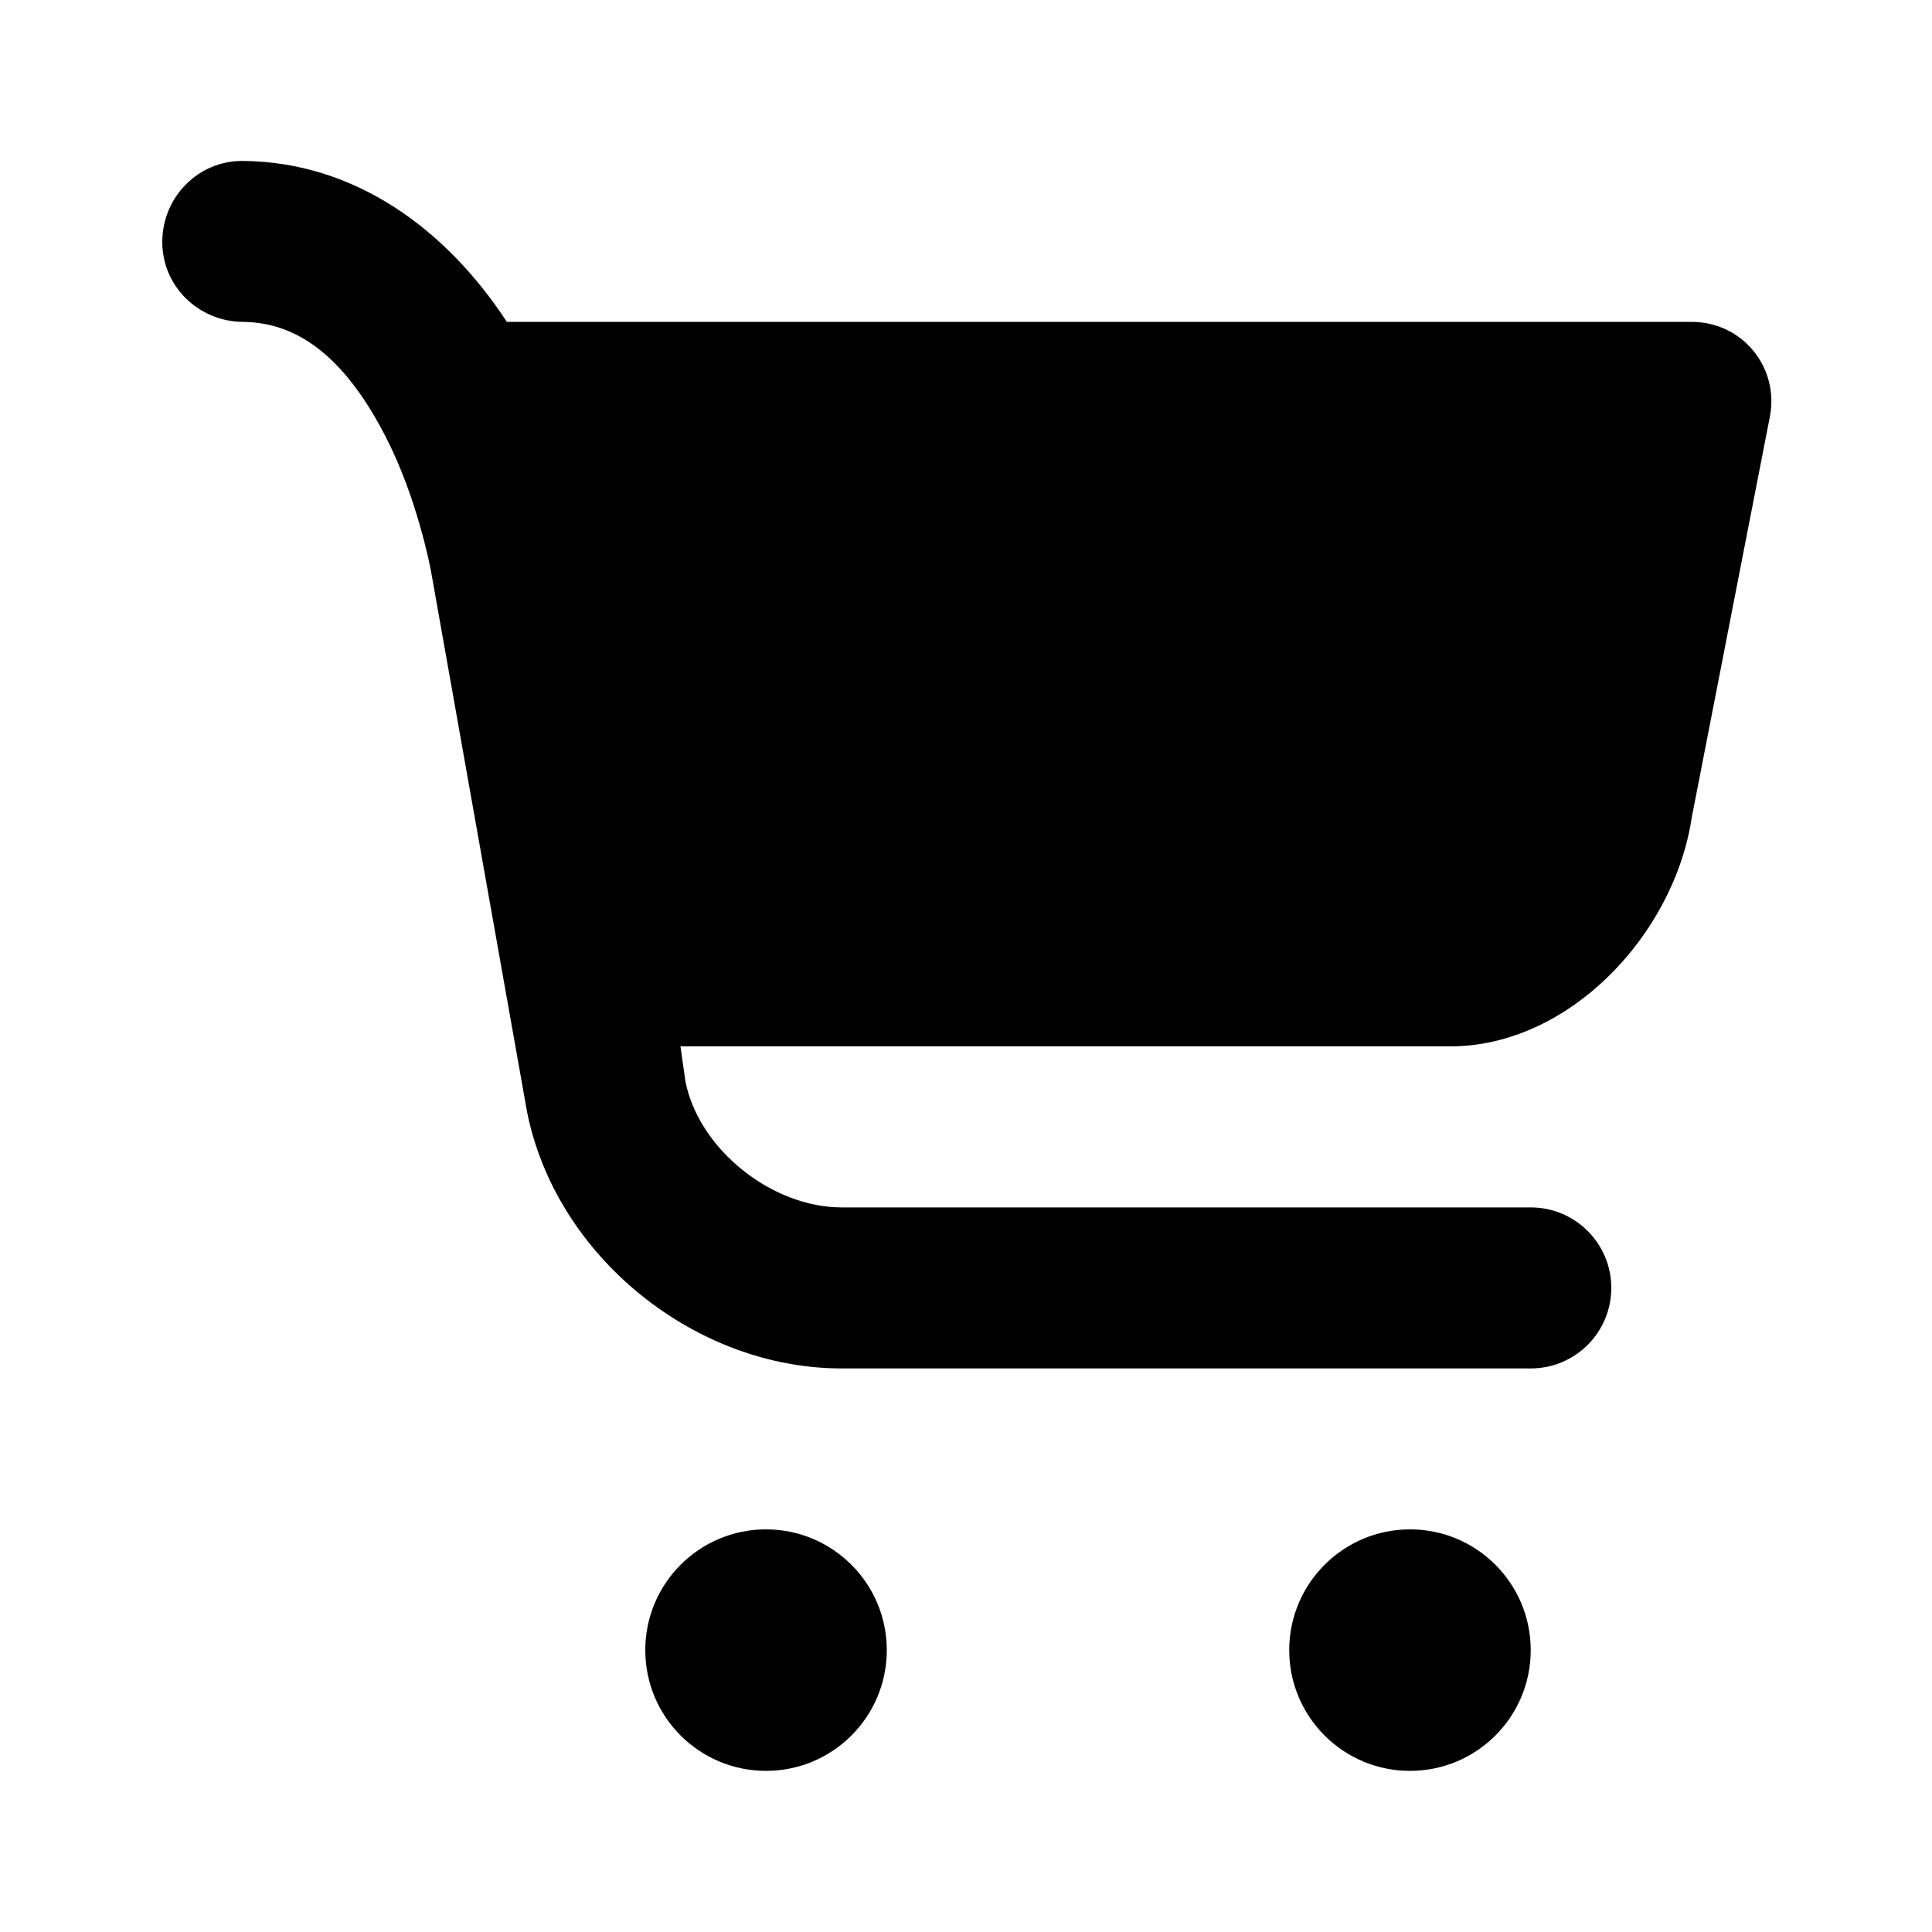 <svg width="20" height="20" viewBox="0 0 20 20" fill="none" xmlns="http://www.w3.org/2000/svg">
<g id="cart4-fill">
<path id="Vector" d="M2.513 1.666C2.053 1.662 1.683 2.039 1.68 2.499C1.676 2.959 2.053 3.329 2.513 3.332C3.128 3.337 3.602 3.758 3.997 4.53C4.314 5.148 4.454 5.862 4.466 5.937L5.456 11.51C5.756 13.011 7.199 14.166 8.711 14.166H15.846C16.307 14.166 16.68 13.793 16.68 13.332C16.68 12.873 16.307 12.499 15.846 12.499H8.711C7.993 12.499 7.237 11.901 7.096 11.197L7.044 10.832H15.013C16.243 10.832 17.331 9.675 17.513 8.462L18.32 4.322C18.424 3.806 18.039 3.333 17.513 3.332H5.247C4.613 2.364 3.666 1.675 2.513 1.666ZM7.93 15.832C7.239 15.832 6.68 16.392 6.68 17.082C6.68 17.773 7.239 18.332 7.93 18.332C8.62 18.332 9.18 17.773 9.18 17.082C9.18 16.392 8.62 15.832 7.93 15.832ZM14.596 15.832C13.906 15.832 13.346 16.392 13.346 17.082C13.346 17.773 13.906 18.332 14.596 18.332C15.287 18.332 15.846 17.773 15.846 17.082C15.846 16.392 15.287 15.832 14.596 15.832Z" fill="black"/>
</g>
</svg>
